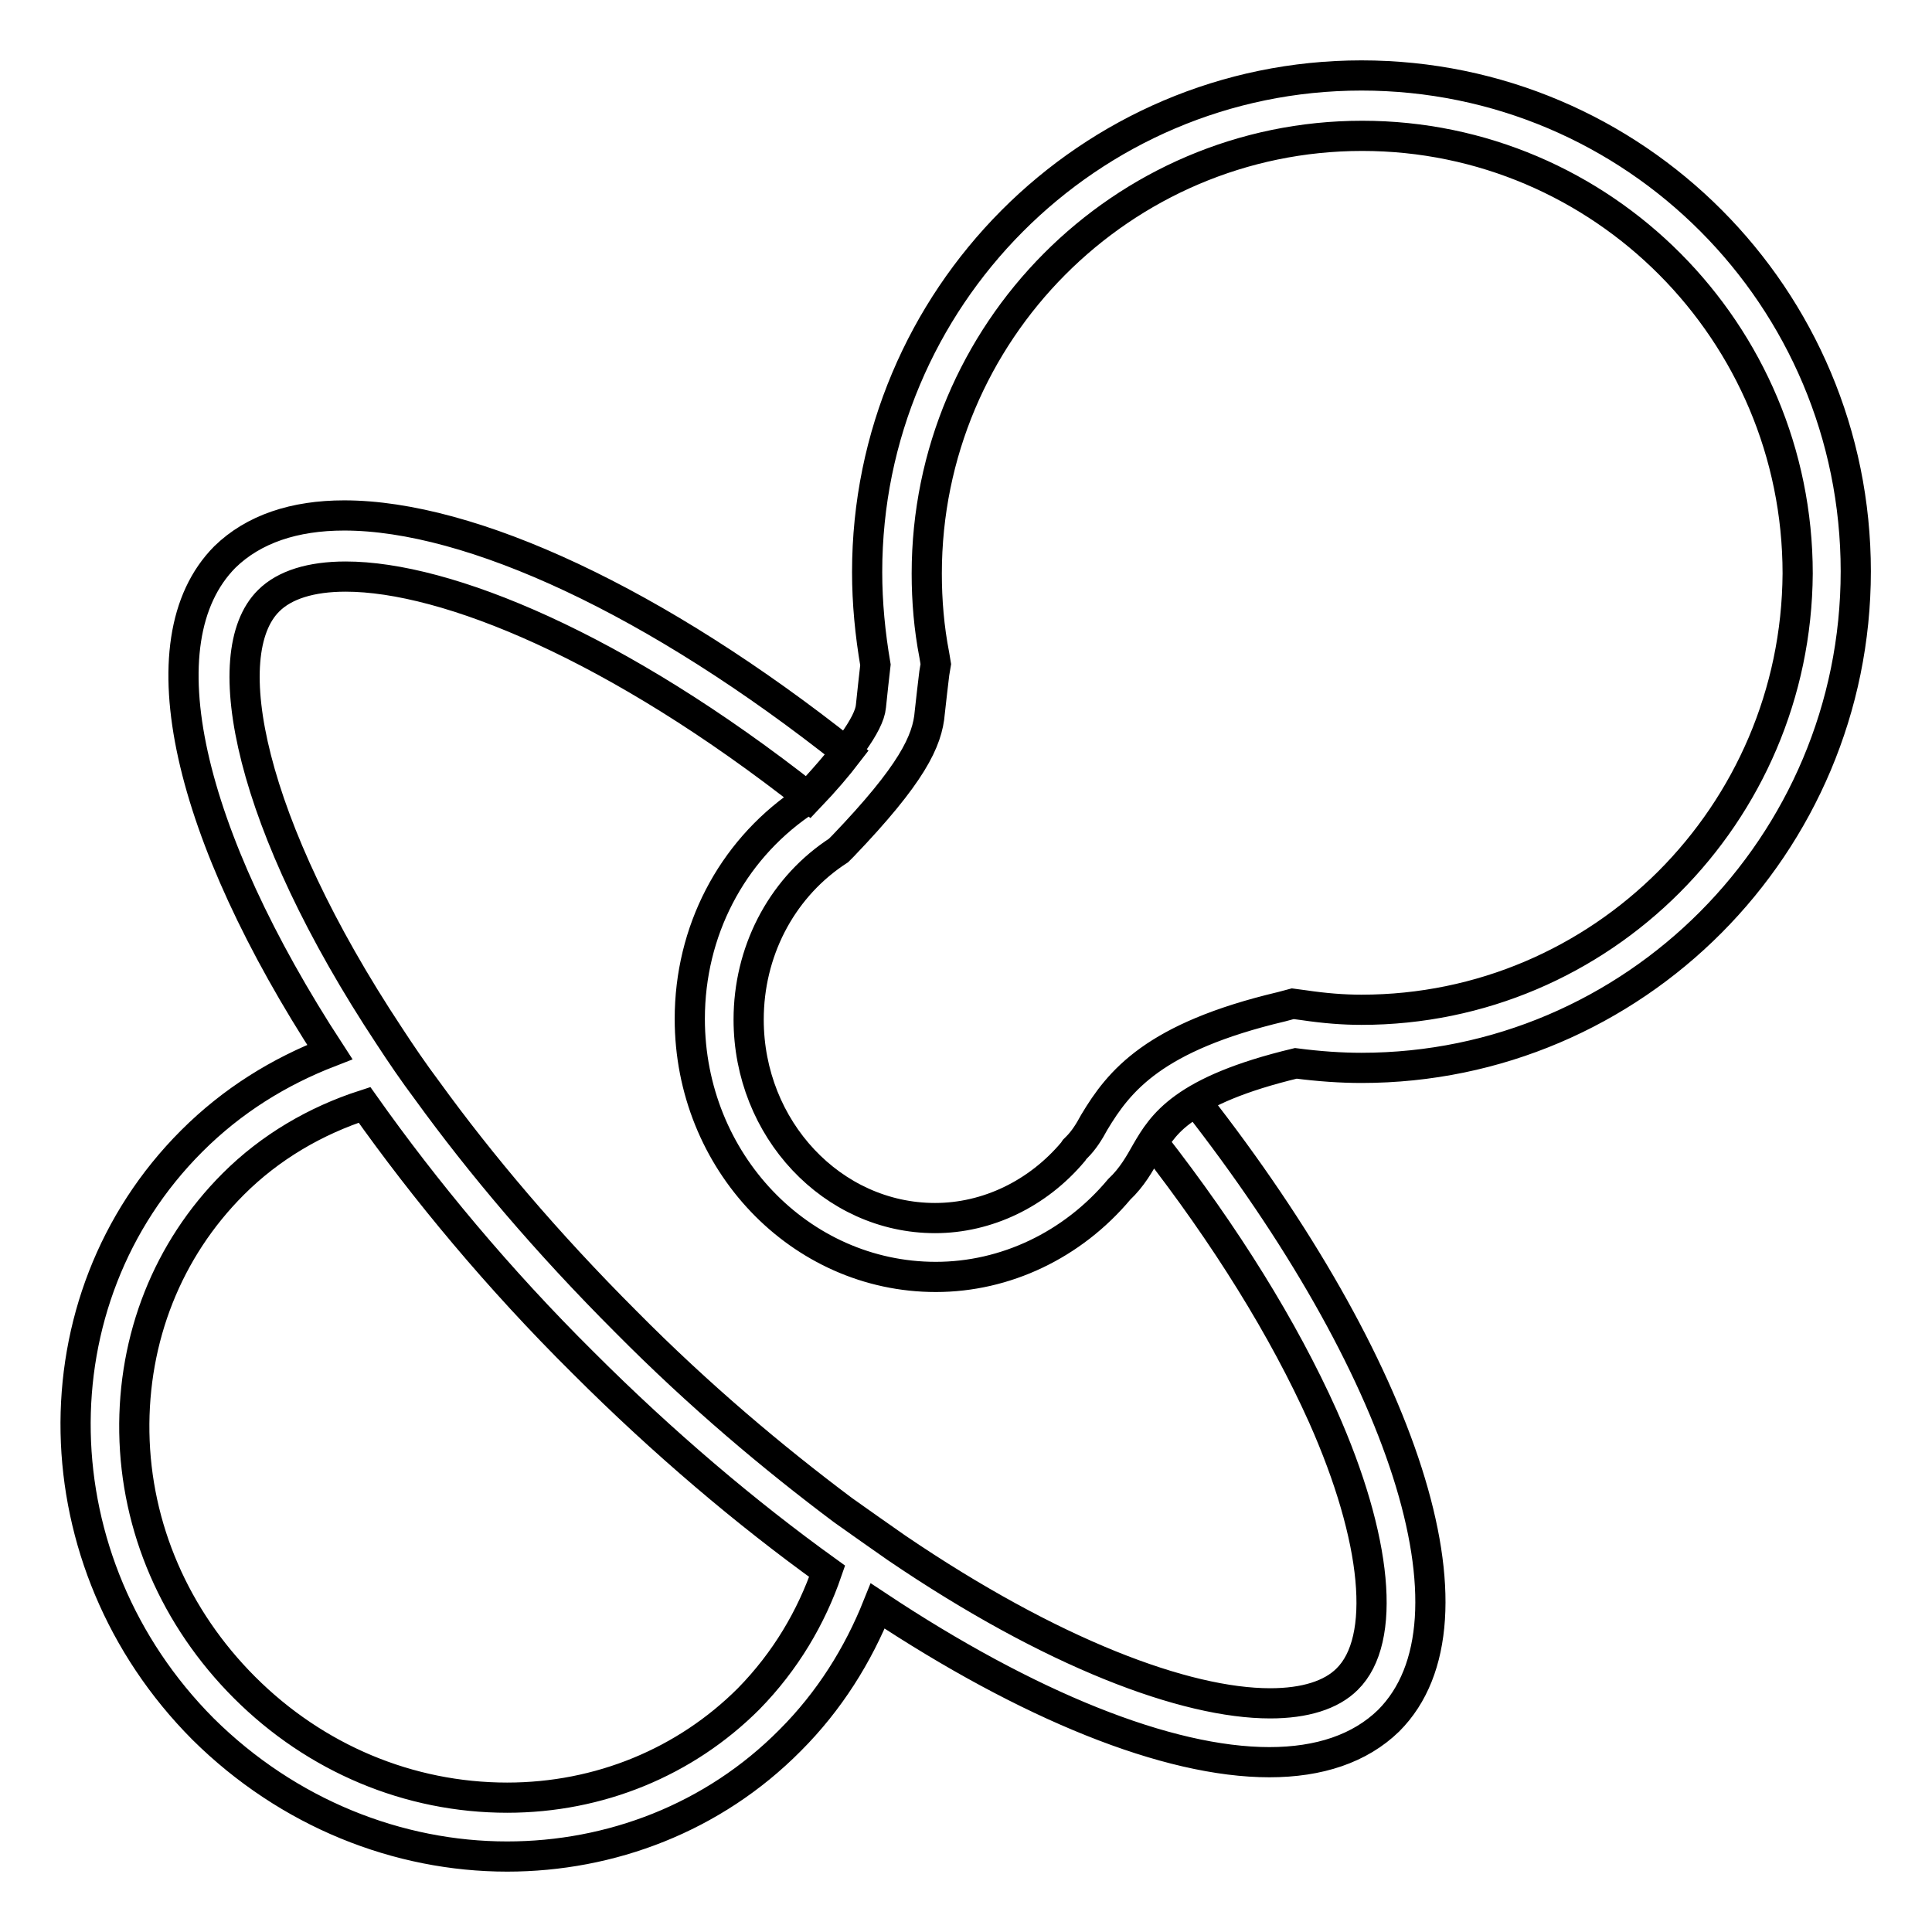<?xml version="1.0" encoding="utf-8"?>
<!-- Svg Vector Icons : http://www.onlinewebfonts.com/icon -->
<!DOCTYPE svg PUBLIC "-//W3C//DTD SVG 1.1//EN" "http://www.w3.org/Graphics/SVG/1.1/DTD/svg11.dtd">
<svg version="1.1" xmlns="http://www.w3.org/2000/svg" xmlns:xlink="http://www.w3.org/1999/xlink" x="0px" y="0px" viewBox="0 0 256 256" enable-background="new 0 0 256 256" xml:space="preserve">
<g> <path stroke-width="4" fill-opacity="0" stroke="#000000"  d="M180.4,10c-36.1,0-65.5,29.5-65.5,65.8c0,4.1,0.4,8.2,1.1,12.3c-0.2,1.7-0.4,3.6-0.6,5.5 c-0.2,2.3-3.3,6.6-9.3,12.9c-9.2,6.4-14.7,16.9-14.7,28.5c0,18.9,14.6,34.2,32.6,34.2c9.2,0,18.1-4.2,24.3-11.6 c1.7-1.6,2.7-3.4,3.6-5c2.1-3.6,4.8-8.1,19.8-11.7c3.1,0.4,6,0.6,8.7,0.6c36.1,0,65.5-29.5,65.5-65.8S216.6,10,180.4,10z  M180.4,133.8c-2.4,0-4.9-0.2-7.6-0.6l-1.5-0.2l-1.5,0.4c-16.9,4-21.5,9.8-24.8,15.3c-0.7,1.3-1.4,2.4-2.3,3.3l-0.3,0.3l-0.2,0.3 c-4.7,5.6-11.4,8.8-18.3,8.8c-13.6,0-24.7-11.8-24.7-26.3c0-8.9,4.2-17.1,11.3-22l0.6-0.4l0.6-0.6c9.1-9.5,11.2-13.9,11.5-17.7 c0.2-1.8,0.4-3.6,0.6-5.2l0.2-1.2l-0.2-1.2c-0.7-3.6-1-7.2-1-10.8c0-32,25.9-58,57.7-58c31.8,0,57.7,26,57.7,58 C238,107.9,212.2,133.8,180.4,133.8z M152.8,151.4c9.6,12.3,17.3,24.7,22.5,36.3c7.2,16.2,8.5,29.6,3.2,34.8 c-2.1,2.1-5.6,3.2-10.2,3.2c-11.2,0-28.9-6.6-49.5-20.6c-2.3-1.6-4.7-3.3-7.1-5c-9.2-6.9-19-15.1-28.8-25 c-10.5-10.5-19.2-20.8-26.3-30.6l0,0c-1.8-2.4-3.5-4.9-5-7.2l0,0c-18.6-28.1-23.1-50.7-16-57.7c2.1-2.1,5.6-3.2,10.2-3.2 c13.3,0,35.9,9.2,61.4,29.3c2.1-2.2,3.8-4.2,5.1-5.9C87,79.7,62.4,68.3,45.6,68.3c-6.6,0-12,1.8-15.8,5.5 C18.7,85,25,110.7,43.7,139.4c-6.7,2.6-12.9,6.4-18.3,11.8C4.3,172.3,5,207.1,26.9,229.1C38.2,240.3,52.8,246,67.2,246 c13.7,0,27.3-5.1,37.5-15.4c5.2-5.2,9-11.3,11.6-17.8c19.9,13.2,38.4,20.7,51.9,20.7c6.6,0,12-1.8,15.8-5.5 c13.3-13.3,1.8-47.1-25.5-82C155.4,147.7,153.9,149.6,152.8,151.4z M99.2,225.1c-8.4,8.4-19.8,13.1-32,13.1 c-13,0-25.4-5.2-34.8-14.6c-9.2-9.2-14.4-21.2-14.6-33.8c-0.2-12.5,4.4-24.2,13.1-32.9c4.9-4.9,10.9-8.4,17.4-10.5 c8,11.3,17.7,23,29,34.2c10.6,10.6,21.6,19.9,32.3,27.6C107.5,214.3,104.1,220.1,99.2,225.1z"/></g>
</svg>